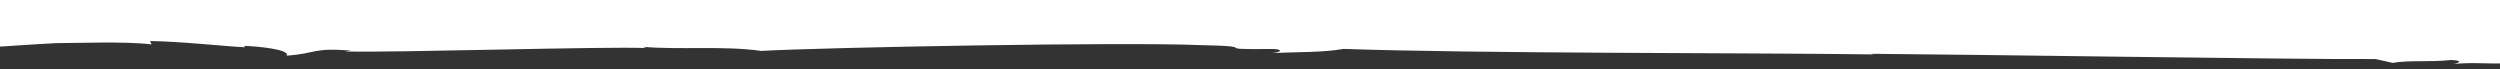<svg fill="none" height="40" viewBox="0 0 1440 40" width="1440" xmlns="http://www.w3.org/2000/svg" xmlns:xlink="http://www.w3.org/1999/xlink"><rect x="0" y="0" width="1440" height="40" fill="#333333" stroke="none"/><clipPath id="a"><path d="m0 0h1440v40h-1440z"/></clipPath><g clip-path="url(#a)"><path d="m1546.76 33.531-.92-2.737c-12.91-1.101-3.06 1.584-15.66 1.261-.35 1.113 2.37 1.82 6.46 2.291 2.04.235 4.42.411 6.93.551 1.26.06 2.54.124 3.82.183 1.27.056 2.54.108 3.79.164-4.46.036-9.11.475-13.01.563-3.91.092-7.13-.152-8.99-1.393-8.66.838.95 2.729-9.5 3.587-7.45-.714-17.23-2.969-25.81-1.716l.15.395c-10.44 1.089-18.43.207-26.19-.686-7.75-.894-15.29-1.78-24.85-.67l2.05.754c-6.76 1.269-20.04-.519-32.24.818 3.48-.439 6.51-2.043-.82-2.334-14.02 1.373-23.57-.056-33.83 1.656l-9.83-2.207c-24.41.176-84.82-.587-145.29-1.329-60.46-.762-120.97-1.544-145.51-1.688l1.93.347c-74.77-1.01-228.256-.455-305.55-3.18-11.942 2.191-28.429 1.744-40.894 2.39 6.928-.922 4.548-2.438-.865-2.33-37.993.395-2.569-1.476-41.001-2.247-22.124-.918-75.519-.626-128.282.179-52.767.798-104.902 2.123-124.528 3.156-21.115-3.041-47.432-.499-68.108-2.358l2.086.734c-11.1-.519-48.056.148-85.447.882-18.7.355-37.51.73-53.255.962-15.745.232-28.429.303-34.879.076l3.46-.487c-22.502-1.76-19.403 1.68-37.101 2.929 2.287-3.575-17.001-5.427-24.351-5.611l.29.774c-11.082-.475-36.219-3.32-54.51-3.575l.742 1.939c-15.28-1.907-43.942-.698-54.888-.726-6.257.291-13.361.754-21.018 1.253s-15.85 1.073-24.32 1.524c-8.465.455-17.203.802-25.87.966-4.338.076-8.672.092-12.966.028-2.147-.032-4.281-.08-6.406-.156-2.121-.072-4.197-.144-6.274-.251l-10.582 3.061-5.282 1.532-2.639.766-2.555.794-3.047-.435s-2.261-4.102-5.08-10.507c-2.814-6.401-6.217-15.1-8.351-24.29-1.058-4.589-1.787-9.306-1.94-13.927-.145-4.621.245-9.154 1.532-13.348 1.278-4.198 3.407-8.073 6.656-11.397 1.625-1.664 3.53-3.188 5.747-4.549 1.107-.682 2.292-1.321 3.561-1.915 1.251-.587 2.547-1.113 3.943-1.6l-.79-1.919 8.922.008c5.33-.623 9.251-.407 11.741-.271 2.49.132 3.521.2 3.139-.766l-14.63.623c10.726-.854 3.196-1.68-.948-2.666 4.487-.311 8.838-.662 12.399-1.353 2.143.69-1.537.846-3.196 1.317 1.449.132 3.052.331 4.729.543 1.669.22 3.429.447 5.229.623 3.596.355 7.341.511 10.819-.012 10.906-.411.615-3.16 13.348-3.635 33.466-1.349 66.339-2.777 99.264-3.863 8.232-.255 16.469-.515 24.724-.77 8.25-.232 16.513-.427 24.803-.607 16.579-.351 33.259-.587 50.102-.626 1.523-.822-.303-.774-2.253-1.117 20.311.65 38.357.172 56.842.894 5.124-.91 6.516-2.123 8.022-2.941-1.52.826 24.008 1.034 50.11 1.034 13.054-.004 26.252-.072 36.289-.168 10.037-.096 16.917-.203 17.335-.315l1.312 3.5c19.978-.084 5.783-4.05 24.263-3.308 7.267 4.916 30.678-.722 37.084 1.883-.15-.395 8.895-.599 8.311-2.147 2.788 2.678 9.309.571 15.016 1.225 2.073.738-1.51.814-3.051 1.636l13.071.874c5.102-.898 6.349-2.49.795-2.749 17.071-.591 66.58-1.756 116.423-2.598 49.843-.854 100.015-1.365 118.407-.774-4.715 2.051-16.078.73-20.377 3.947 9.73 1.752 14.314-.69 18.608 1.177 3.71-4.772 21.36-1.221 28.702-6.073l2.801 2.686 4.825-1.668c42.774 2.642 9.778 1.325 47.683.555 21.483.331 31.942 3.887 43.819 2.702-2.064.343-5.199 1.704-.198 2.291.962-2.37 15.135 1.648 17.897-.75 5.567.283 23.599-.076 17.51 3.176 3.055-1.624 19.143-2.334 9.558-3.707 5.427-.112 10.683-.603 14.595.1l-6.964.922c18.331.415 28.315-2.123 40.262.774l-6.77 1.305c10.959.176 20.127.395 24.421-2.817l-11.258-.958c18.178.036 29.141.215 44.293 1.883l-5.409.104c19.31 3.14 120.284 5.587 138.074 9.573l-8.18 2.498 15.09 2.039c-1.79-.443-6.21-6.548-8.15-7.215 16.95.12 67.2.479 117.14.83 50.5.267 100.69.359 115.83-.467 12.21-1.369 2.2-3.947 2.06-4.338 14.87.938 6.41 2.638 19.05 2.438 3.46-.443-.71-1.951-2.65-2.307 5.54.303 10.68-.551 11.1.611-6.93.89-4 3.978-6.93 5.978l16.25-.243-.71-1.947c3.62-.052 9.18 5.335 25.16 4.314 26.95-.79 56.22-.04 83.34-.379-.42-1.169-6.11-1.879-11.81-2.586 3.63-.048 9.17.271 12.52-.555-6.56 2.039 11.37 1.417 6.25 2.267 9.92 2.418 21.32 2.59 32.42 2.558 11.1-.04 21.95-.211 30.71 1.46.37 1.073 2.86 6.221 6.38 13.424s8.06 16.476 12.51 25.766c4.46 9.294 8.83 18.607 12.08 25.918 3.21 7.327 5.26 12.65 5.24 13.923 5.27 0 10.51 0 12.13-.391-1.4 1.173-11.75 1.564-17.24.778z" fill="#fff"/></g></svg>